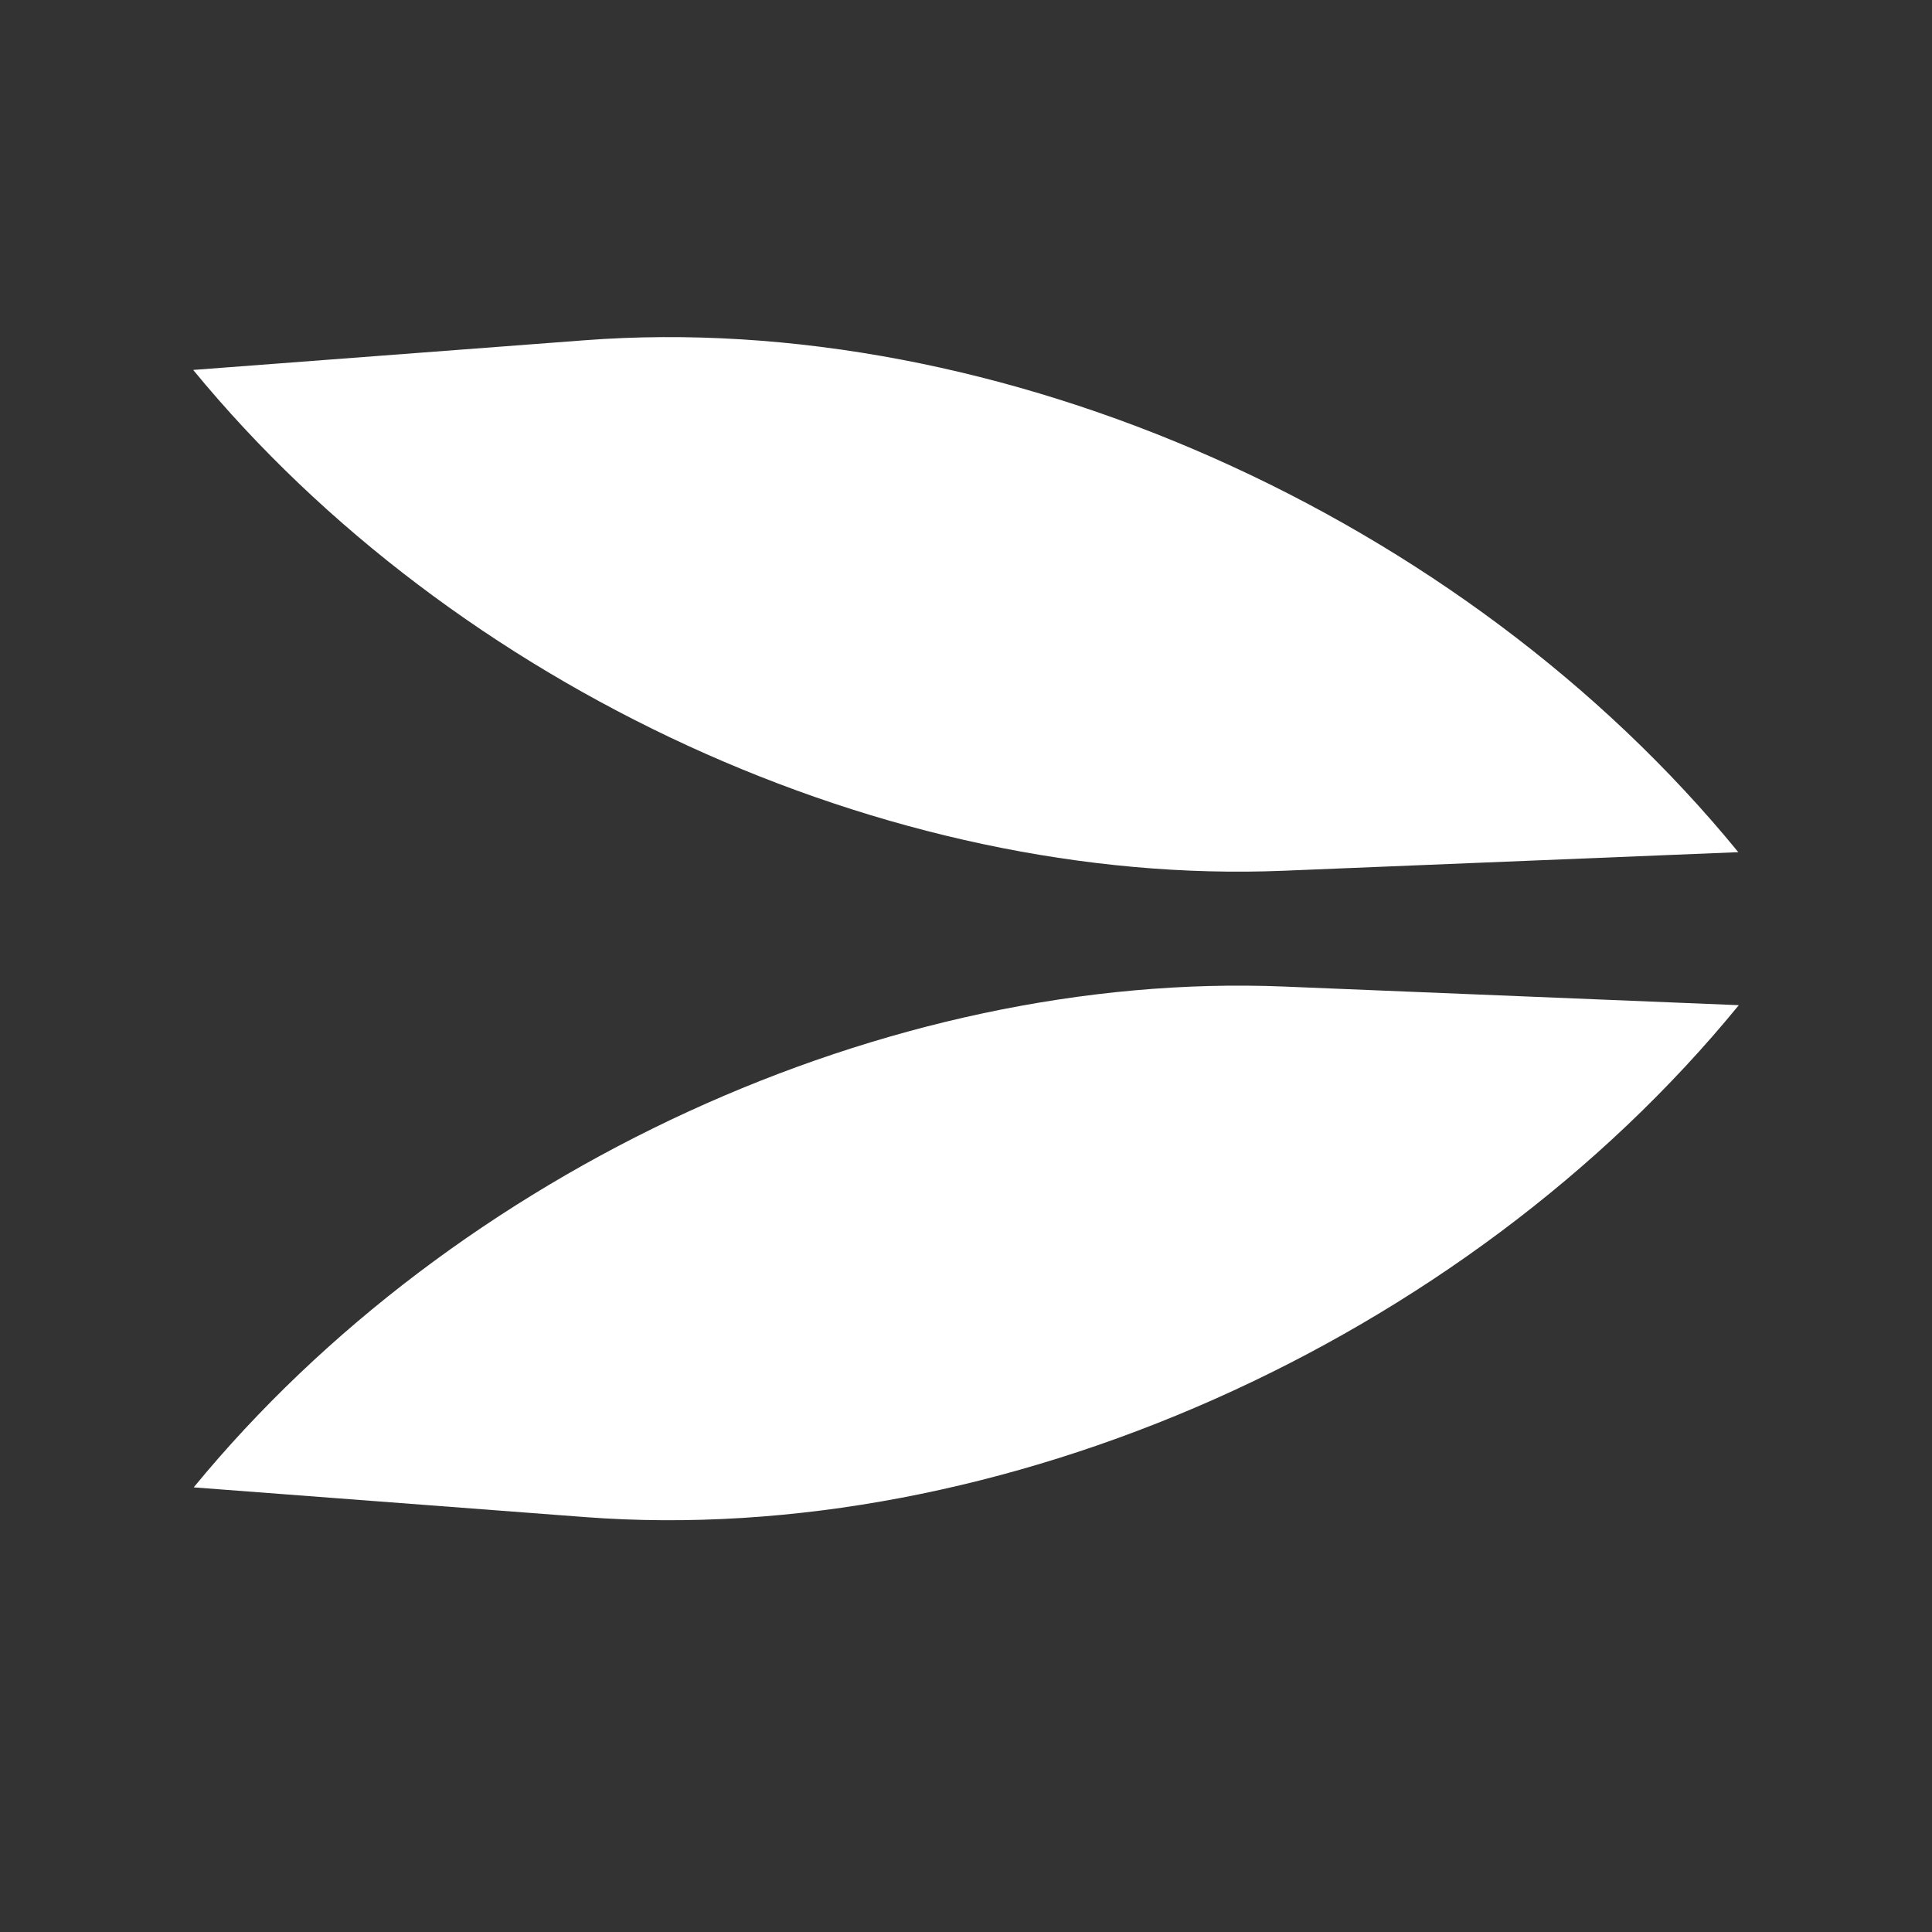 <?xml version="1.0" encoding="UTF-8"?> <svg xmlns="http://www.w3.org/2000/svg" width="50" height="50" viewBox="0 0 50 50" fill="none"><rect x="0" y="0" width="50" height="50" fill="#333333" stroke="none"/><path d="M5 9.574L15.129 8.806C25.845 7.992 37.852 13.319 44.987 22.054L33.215 22.535C22.968 22.954 11.759 17.805 5 9.574Z" fill="white"></path><path d="M5.013 38.493L15.141 39.262C25.858 40.075 37.864 34.748 45 26.014L33.228 25.532C22.98 25.113 11.771 30.262 5.013 38.493Z" fill="white"></path></svg> 